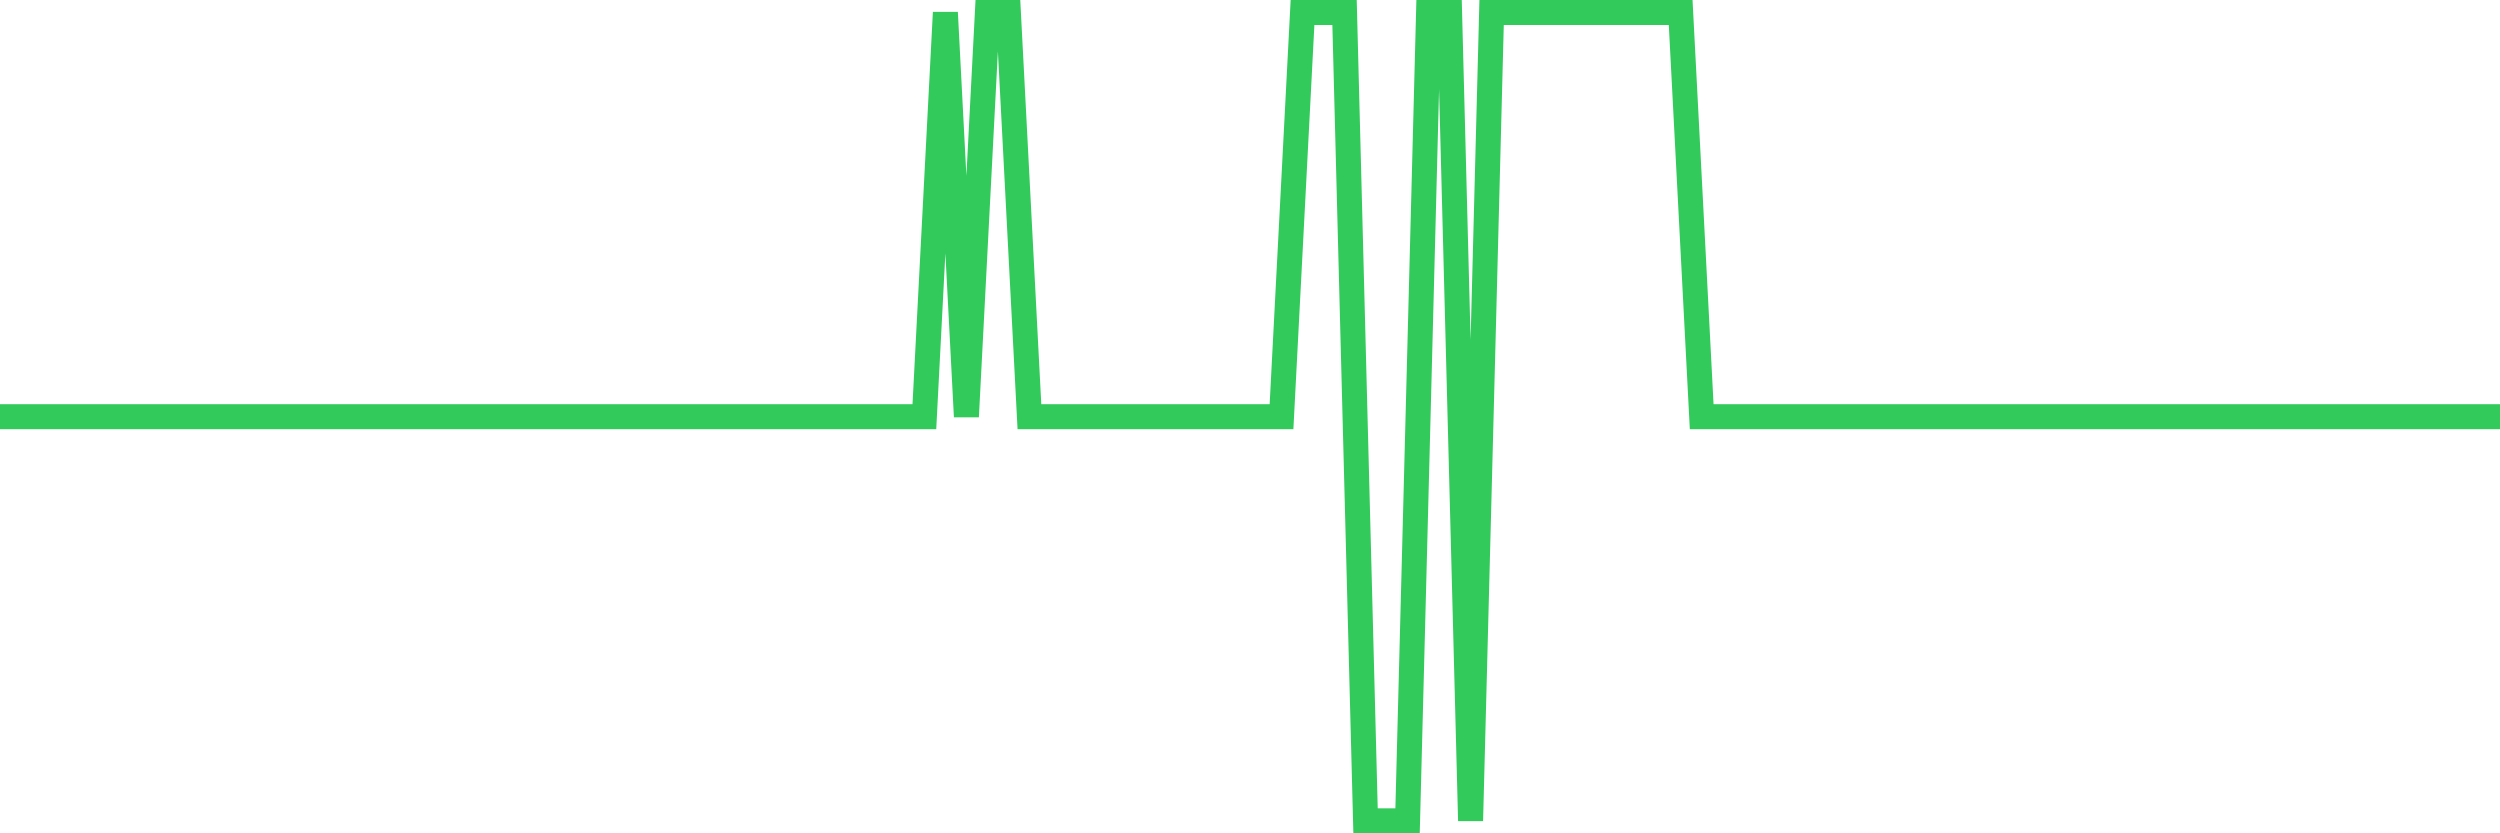 <svg
  xmlns="http://www.w3.org/2000/svg"
  xmlns:xlink="http://www.w3.org/1999/xlink"
  width="120"
  height="40"
  viewBox="0 0 120 40"
  preserveAspectRatio="none"
>
  <polyline
    points="0,20 1.008,20 2.017,20 3.025,20 4.034,20 5.042,20 6.05,20 7.059,20 8.067,20 9.076,20 10.084,20 11.092,20 12.101,20 13.109,20 14.118,20 15.126,20 16.134,20 17.143,20 18.151,20 19.16,20 20.168,20 21.176,20 22.185,20 23.193,20 24.202,20 25.21,20 26.218,20 27.227,20 28.235,20 29.244,20 30.252,20 31.261,20 32.269,20 33.277,20 34.286,20 35.294,20 36.303,20 37.311,20 38.319,20 39.328,20 40.336,20 41.345,20 42.353,20 43.361,20 44.37,20 45.378,0.6 46.387,20 47.395,0.6 48.403,0.6 49.412,20 50.42,20 51.429,20 52.437,20 53.445,20 54.454,20 55.462,20 56.471,20 57.479,20 58.487,20 59.496,20 60.504,20 61.513,20 62.521,0.6 63.529,0.6 64.538,0.6 65.546,39.4 66.555,39.4 67.563,39.4 68.571,0.6 69.58,0.6 70.588,39.4 71.597,0.6 72.605,0.6 73.613,0.6 74.622,0.6 75.63,0.6 76.639,0.6 77.647,0.6 78.655,0.6 79.664,0.6 80.672,0.6 81.681,20 82.689,20 83.697,20 84.706,20 85.714,20 86.723,20 87.731,20 88.739,20 89.748,20 90.756,20 91.765,20 92.773,20 93.782,20 94.79,20 95.798,20 96.807,20 97.815,20 98.824,20 99.832,20 100.84,20 101.849,20 102.857,20 103.866,20 104.874,20 105.882,20 106.891,20 107.899,20 108.908,20 109.916,20 110.924,20 111.933,20 112.941,20 113.95,20 114.958,20 115.966,20 116.975,20 117.983,20 118.992,20 120,20"
    fill="none"
    stroke="#32ca5b"
    stroke-width="1.2"
  >
  </polyline>
</svg>
